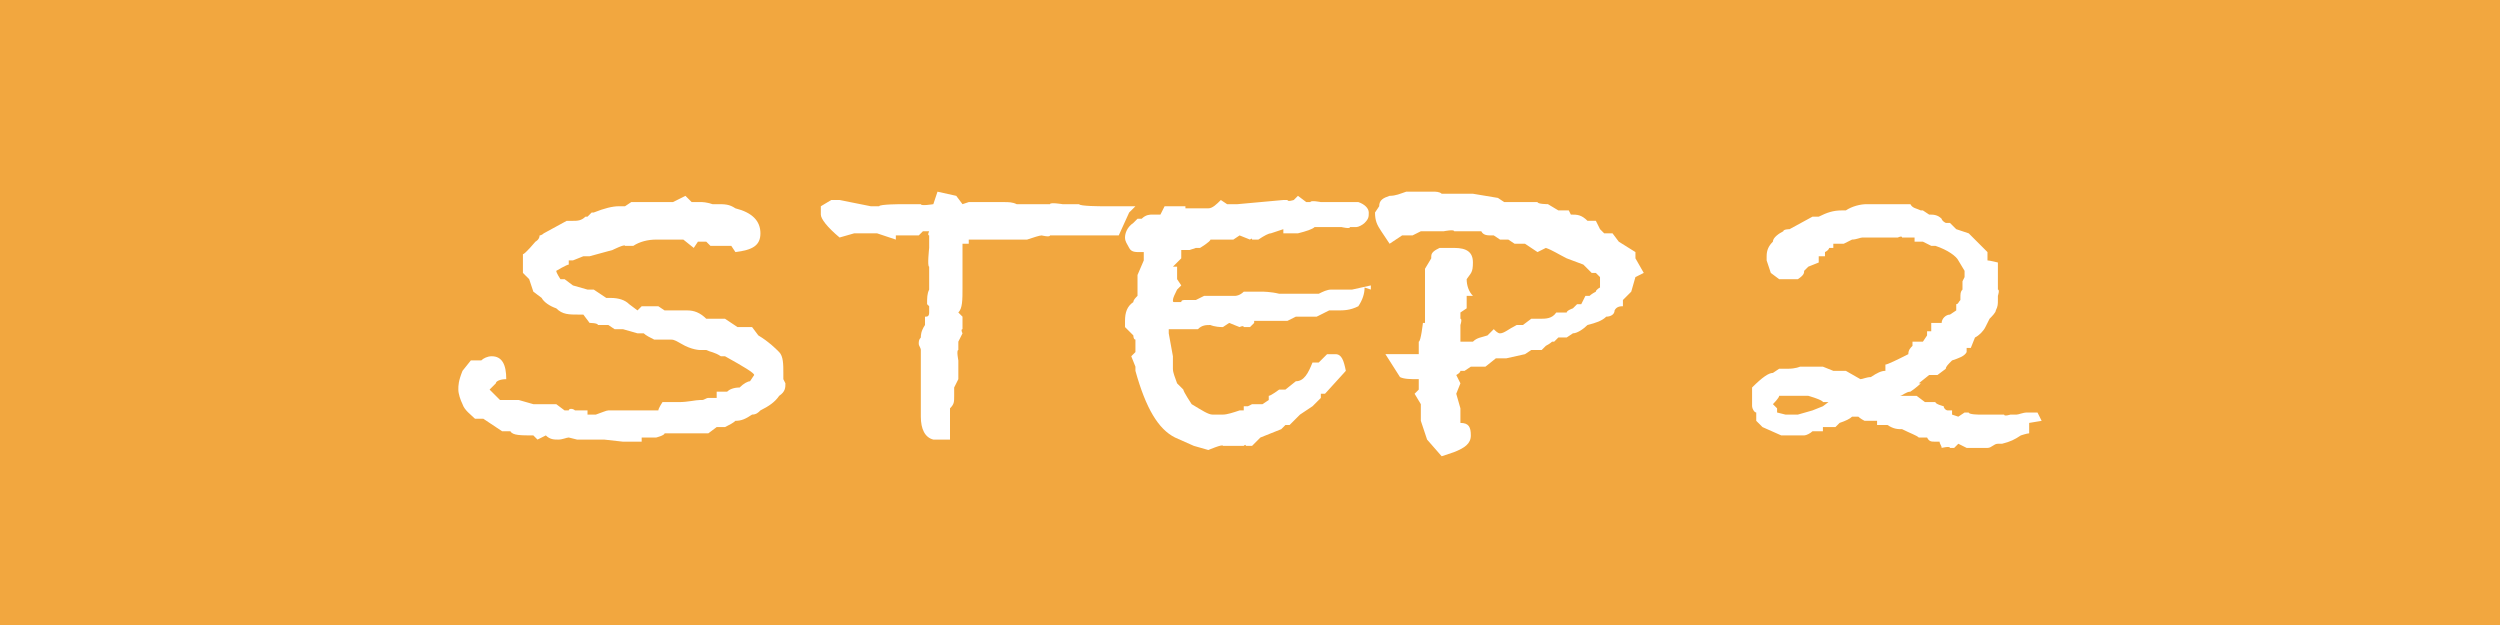 <?xml version="1.0" encoding="UTF-8"?>
<svg id="_レイヤー_1" data-name="レイヤー_1" xmlns="http://www.w3.org/2000/svg" version="1.1" viewBox="0 0 120 30">
  <!-- Generator: Adobe Illustrator 29.4.0, SVG Export Plug-In . SVG Version: 2.1.0 Build 152)  -->
  <defs>
    <style>
      .st0 {
        fill: #f2a73f;
      }

      .st1 {
        isolation: isolate;
      }

      .st2 {
        fill: #fff;
      }
    </style>
  </defs>
  <g id="_グループ_235" data-name="グループ_235">
    <rect id="_長方形_184" data-name="長方形_184" class="st0" y="0" width="120" height="30"/>
    <g id="STEP_2" class="st1">
      <g class="st1">
        <path class="st2" d="M37.7,18.4c0,.2,0,.4-.3.6-.2.3-.5.5-.9.7-.1.1-.2.2-.4.2-.3.2-.5.3-.8.3-.1.1-.3.2-.5.3h-.4l-.4.3h-.4c0,0-.1,0-.1,0h-.3c-.2,0-.4,0-.6,0s0,0-.2,0h-.5c0,.1-.4.2-.4.2h-.7c0,.1,0,.2,0,.2-.3,0-.6,0-.8,0h-.1s-.9-.1-.9-.1h-1.3c0,0-.4-.1-.4-.1-.1,0-.3.1-.5.1s-.4,0-.6-.2l-.4.2-.2-.2c-.6,0-1,0-1.1-.2h0s0,0-.4,0l-.9-.6h-.4c-.2-.2-.5-.4-.6-.7-.1-.2-.2-.5-.2-.7s0-.4.2-.9l.4-.5h.5c.1-.1.3-.2.5-.2.5,0,.7.4.7,1.1-.3,0-.5.1-.5.2,0,0-.2.2-.3.3h0c0,0,.2.2.2.2l.3.3h.9s.7.2.7.2h1.1s.4.3.4.3h.2c0-.1.2-.1.3,0h.6c0,0,0,.2,0,.2h.4c.3-.1.5-.2.6-.2h2.4c0-.1.2-.4.2-.4h.8c.4,0,.8-.1,1-.1h.1c.1,0,.2-.1.3-.1s0,0,.2,0h.2v-.3h.5c.1-.1.3-.2.6-.2.2-.2.4-.3.5-.3l.2-.3c0-.1-.5-.4-1.4-.9h-.2c-.3-.2-.5-.2-.7-.3-.1,0-.2,0-.3,0h0c0,0-.4,0-.9-.3-.2-.1-.3-.2-.5-.2s-.1,0-.3,0h-.5c-.2-.1-.4-.2-.5-.3h-.3c0,0-.7-.2-.7-.2h-.4l-.3-.2h-.5c0-.1-.4-.1-.4-.1l-.3-.4h-.2c-.5,0-.8,0-1.1-.3h0c-.3-.1-.6-.3-.7-.5l-.4-.3-.2-.6-.3-.3v-.9c.1,0,.6-.6.6-.6,0,0,.2-.1.2-.3,0,0,.1,0,.2-.1l1.1-.6h.3c.2,0,.4,0,.6-.2h.1s.2-.2.2-.2h.1c.5-.2.9-.3,1.2-.3h.3s.3-.2.3-.2c0,0,.2,0,.4,0h.1c.1,0,.3,0,.5,0,.3,0,.5,0,.6,0h.4s.6-.3.6-.3c0,0,.1.1.3.3h.5c0,0,.2,0,.5.1h.2c.4,0,.6,0,.9.2.8.2,1.2.6,1.2,1.2s-.4.8-1.2.9l-.2-.3s-.1,0-.2,0-.2,0-.3,0h-.5l-.2-.2h-.4s-.2.3-.2.3l-.5-.4h-.6c0,0-.7,0-.7,0-.4,0-.8.1-1.1.3h0c0,0,0,0-.1,0s0,0,0,0h-.3c0-.1-.6.2-.6.2l-1.1.3h-.3c0,0-.5.2-.5.2h-.2v.2c-.1,0-.6.3-.6.3h0c0,.1.2.4.2.4h.2c0,0,.4.3.4.3l.7.2h.3s.6.4.6.4h.2c.4,0,.7.1.9.3h0c0,0,0,0,0,0l.4.3.2-.2h.5c0,0,0,0,0,0h.3l.3.2h.2c.2,0,.5,0,.7,0h.2c.3,0,.6.1.9.4h.3c0,0,.2,0,.2,0h.4l.6.4h.7c0,0,.3.4.3.4.5.3.8.6,1,.8s.2.6.2,1,0,0,0,.1v.2Z"/>
        <path class="st2" d="M54.2,10.2l-.5,1.1h-.5c0,0-.7,0-.7,0h-.4s-.3,0-.3,0h-1.4c0,.1-.4,0-.4,0h0c-.1,0-.4.1-.7.2h-1c0,0,0,0,0,0-.1,0-.4,0-.6,0-.2,0-.5,0-.8,0h-.4c0,0,0,.2,0,.2h-.3v1c0,0,0,.2,0,.2v.3s0,.6,0,.6c0,.6,0,1-.2,1.2l.2.2v.6c-.1,0,0,.2,0,.2l-.2.4v.4c-.1,0,0,.5,0,.5v.9s-.2.4-.2.4c0,0,0,0,0,.1,0,0,0,0,0,.3,0,0,0,0,0,0h0c0,.3,0,.4-.2.6v.3c0,.1,0,.2,0,.2h0c0,.2,0,.2,0,.3,0,.3,0,.5,0,.7-.3,0-.5,0-.5,0-.1,0-.2,0-.3,0h0c-.4-.1-.6-.5-.6-1.1v-.3c0-.1,0-.3,0-.5,0-.2,0-.4,0-.5,0-.1,0-.3,0-.4v-.9c0-.2,0-.3,0-.4s0,0,0-.2c0-.1-.1-.2-.1-.3,0-.1,0-.2.1-.3,0-.1,0-.3.2-.6,0-.1,0-.2,0-.4.1,0,.2,0,.2-.2s0,0,0-.1c0,0,0-.1,0-.2h0c0,0-.1-.1-.1-.1,0-.3,0-.5.1-.7v-1.1c-.1,0,0-.9,0-.9v-.6c-.1,0,0-.2,0-.2h-.3s-.2.2-.2.2h-.2s0,0,0,0c-.3,0-.6,0-.9,0v.2c0,0-.9-.3-.9-.3h-1.1s-.7.2-.7.2c-.6-.5-.9-.9-.9-1.1s0-.3,0-.4h0c0,0,.5-.3.5-.3h.4s1.5.3,1.5.3h.4c0-.1,1.1-.1,1.1-.1h.9c0,.1.6,0,.6,0l.2-.6.9.2h0c0,0,.3.4.3.4h0s.3-.1.3-.1h.6c.6,0,1,0,1.1,0,.2,0,.4,0,.6.1,0,0,.1,0,.3,0h1.3c0-.1.6,0,.6,0h0s.3,0,.3,0h.5c0,.1,1.1.1,1.1.1h1.6Z"/>
        <path class="st2" d="M65.5,13.8c0,.3-.1.6-.3.9-.4.2-.7.2-1,.2s-.1,0-.2,0c-.1,0-.2,0-.2,0l-.6.3h-.5s-.3,0-.3,0h-.2s-.4.2-.4.2h-.3c-.4,0-.7,0-.9,0h0-.4c0,.1,0,.1,0,.1l-.2.2h-.3c0-.1-.2,0-.2,0l-.5-.2-.3.2c-.4,0-.6-.1-.6-.1-.2,0-.4,0-.6.2h-1c0,0,0,0,0,0h-.4c0,0,0,.2,0,.2l.2,1.1h0c0,.1,0,.3,0,.3v.3c0,.2.1.4.2.7l.3.3h0c0,.1.4.7.4.7.5.3.8.5,1,.5h0s0,0,.1,0h0c0,0,.1,0,.2,0h.2c.2,0,.5-.1.8-.2h.2c0-.1,0-.2,0-.2h.2s.2-.1.2-.1h.1c0,0,.4,0,.4,0l.3-.2v-.2c.1,0,.5-.3.5-.3h.3s.5-.4.5-.4c.4,0,.6-.4.8-.9h0s0,0,0,0h.3s.4-.4.4-.4h.2s0,0,.2,0c.3,0,.4.3.5.8l-1,1.1h-.2c0,0,0,.2,0,.2l-.4.4-.6.4-.5.5h-.2s-.2.2-.2.2l-1,.4-.4.4h-.3c0-.1-.1,0-.1,0h-.2c0,0-.1,0-.1,0h-.7c0-.1-.7.2-.7.2l-.7-.2-.9-.4c-.8-.4-1.4-1.4-1.9-3.2v-.2l-.2-.5.2-.2v-.6c-.1,0-.1-.2-.1-.2l-.4-.4v-.3c0-.4.1-.7.4-.9,0-.1.1-.2.2-.3h0v-1l.3-.7v-.4c0,0-.2,0-.2,0h0c-.2,0-.4,0-.5-.2s-.2-.3-.2-.5.1-.5.4-.7l.2-.2h.2c.2-.2.4-.2.5-.2h.4l.2-.4h1c0,0,0,.1,0,.1.1,0,.3,0,.6,0h.4c0,0,.1,0,.1,0,.2,0,.4-.2.6-.4l.3.2h.5l2.2-.2h.2c0,.1.3,0,.3,0l.2-.2.4.3h.2c0-.1.5,0,.5,0h.3c0,0,.2,0,.2,0h.7c0,0,.2,0,.2,0h.4c.3.1.5.3.5.5s0,.3-.2.5c-.1.1-.3.2-.4.2h-.3c0,.1-.4,0-.4,0h-.2s-.1,0-.2,0c-.1,0-.3,0-.4,0h0c-.1,0-.2,0-.3,0s-.1,0-.2,0c-.1.1-.4.2-.8.3-.2,0-.4,0-.7,0,0,0,0,0,0-.2l-.6.2h0c-.1,0-.3.1-.6.3h-.3c0-.1-.1,0-.1,0l-.5-.2-.3.2h-1.1c0,.1-.5.4-.5.4h-.2c0,0-.3.1-.3.1h-.4c0,.1,0,.4,0,.4l-.4.4h.2s0,.6,0,.6l.2.3-.2.2c-.1.2-.2.4-.2.5s0,.1.1.1h.3c0-.1.1-.1.2-.1.2,0,.4,0,.5,0l.4-.2h.4c0,0,.2,0,.2,0h.9c0,0,.2,0,.4-.2.1,0,.3,0,.5,0s0,0,.2,0h.2s0,0,0,0h0c0,0,.4,0,.8.1,0,0,.3,0,.7,0,.2,0,.4,0,.4,0,.2,0,.4,0,.6,0h.2c.2-.1.4-.2.6-.2s.3,0,.4,0h.3c0,0,.3,0,.3,0l.9-.2v.2Z"/>
        <path class="st2" d="M78.5,13.3l-.2.7-.4.4v.3c-.1,0-.3,0-.4.2h0c0,.2-.2.3-.4.3-.2.2-.5.3-.9.4-.2.2-.5.4-.7.4l-.3.2h-.4l-.2.2h-.1c0,0-.1.1-.3.2l-.2.2h-.5l-.3.2-.9.2c-.1,0-.3,0-.5,0l-.5.4c-.1,0-.3,0-.4,0h-.3c0,0-.3.2-.3.2h-.2c0,.1-.2.2-.2.2l.2.4-.2.5.2.7v.7c.4,0,.5.2.5.6s-.3.6-.8.8l-.6.2-.7-.8-.3-.9v-.8l-.3-.5.2-.2v-.3c0,0,0-.2,0-.2-.4,0-.7,0-.9-.1l-.7-1.1h1.6v-.6c.1,0,.2-.9.2-.9h.1c0-.1,0-1,0-1v-.4c0,0,0-1.2,0-1.2l.3-.5h0s0-.1,0-.1c0-.2.2-.3.4-.4h.5s.2,0,.2,0c.6,0,.9.2.9.7s-.1.5-.3.8h0c0,.3.1.6.3.8h-.3v.6l-.3.2v.3c.1,0,0,.3,0,.3v.4c0,0,0,.2,0,.2v.2s.2,0,.2,0h.4c.2-.2.4-.2.7-.3l.3-.3c.1.1.2.2.3.2.2,0,.4-.2.8-.4h.3s.4-.3.4-.3h.2s.2,0,.2,0c.3,0,.6,0,.8-.3h.5c0-.1.3-.2.3-.2l.2-.2c0,0,.1,0,.2,0l.2-.4c0,0,.1,0,.2,0s0,0,0,0c0,0,.1-.1.3-.2h0c0-.1.2-.2.2-.2v-.2s0-.3,0-.3l-.2-.2h-.2s-.4-.4-.4-.4l-.8-.3c-.4-.2-.7-.4-1-.5l-.4.2-.6-.4h-.5s-.3-.2-.3-.2h-.4l-.3-.2h0s0,0-.1,0c-.2,0-.4,0-.5-.2h-.5c0,0-.4,0-.4,0h-.4c0-.1-.5,0-.5,0h0s-.3,0-.3,0h-.3c0,0,0,0,0,0h-.5l-.4.2h-.5c0,0-.6.4-.6.4l-.4-.6c-.2-.3-.3-.5-.3-.9l.2-.3c0-.3.2-.4.5-.5.3,0,.5-.1.8-.2h.3s.2,0,.2,0h0c0,0,.5,0,.5,0h.3c.1,0,.3,0,.4.1h1.5s1.2.2,1.2.2l.3.2h.3c0,0,.6,0,.6,0h.7c0,.1.5.1.5.1l.5.3h.5s.1.2.1.2c.3,0,.5,0,.8.3h.4c0,0,.2.4.2.4l.2.2h.4l.3.4.8.5v.3l.4.7Z"/>
        <path class="st2" d="M97.4,20.3v.5c-.1,0-.4.1-.4.1h0c-.3.2-.5.3-.9.4h-.2c-.2,0-.3.2-.5.2h-.5s0,0,0,0h-.2c0,0-.3,0-.3,0l-.4-.2-.2.2h-.2c0-.1-.4,0-.4,0,0-.1-.1-.2-.1-.3,0,0-.1,0-.2,0-.2,0-.3,0-.4-.2h0c0,0-.2,0-.3,0h-.1s0,0,0,0c-.1-.1-.4-.2-.8-.4-.2,0-.4,0-.7-.2h-.5v-.2c0,0-.6,0-.6,0-.2-.1-.3-.2-.3-.2h0s0,0,0,0h-.3c0,0,0,0,0,0-.1.1-.3.2-.6.3h0l-.2.2h-.2c-.2,0-.3,0-.4,0v.2h-.5c-.1.1-.3.2-.4.2s-.2,0-.3,0h-.2c0,0-.6,0-.6,0l-.9-.4-.3-.3v-.4c-.1,0-.2-.2-.2-.3h0c0-.1,0-.2,0-.2v-.5c0,0,0-.2,0-.2.5-.5.8-.7,1-.7l.3-.2h.3s.1,0,.1,0c.4,0,.6-.1.6-.1,0,0,0,0,.1,0,.2,0,.4,0,.6,0s.3,0,.4,0l.5.2h.6c0,0,.7.4.7.4.1,0,.3-.1.5-.1h0c.3-.2.5-.3.7-.3h0v-.3c.1,0,.7-.3.7-.3l.4-.2c0-.2.1-.3.2-.4v-.2c.2,0,.4,0,.4,0s0,0,.1,0l.2-.3v-.2h.2c0,0,0-.4,0-.4h.5c0-.2.2-.4.4-.4l.3-.2v-.3c.1,0,.1-.1.2-.2,0,0,0-.1,0-.1h0c0-.2,0-.3.1-.4v-.4c0,0,.1-.2.1-.2v-.3l-.3-.5c-.1-.2-.5-.5-1.1-.7h-.2s-.4-.2-.4-.2h-.4v-.2c-.1,0-.2,0-.2,0h-.4c0-.1-.2,0-.2,0h-.3c0,0-.5,0-.5,0h0c0,0-.2,0-.2,0h-.2c-.2,0-.3,0-.5,0-.1,0-.3.1-.5.1l-.4.2h-.5c0,0,0,.2,0,.2h-.2c0,.1,0,0,0,0,0,0,0,.1-.2.2h0v.2h-.3v.3l-.5.2c0,0-.1.1-.2.2,0,.1,0,.2-.3.4h-.9c0,0-.4-.3-.4-.3l-.2-.6v-.2c0-.3.1-.5.3-.7,0-.2.3-.4.5-.5h0c0-.1.3-.1.3-.1h0c0,0,1.1-.6,1.1-.6h.2s.1,0,.1,0h0c.4-.2.7-.3,1.1-.3h.1c0,0,.1,0,.1,0,.3-.2.7-.3,1-.3h.9c0,0,.6,0,.6,0h.6c.1.2.3.2.5.3h.1s0,0,0,0l.3.2c.2,0,.4,0,.6.2,0,0,0,.1.2.2h.2s.3.3.3.3l.6.2.9.9v.4c.1,0,.5.1.5.1v.3c0,.2,0,.3,0,.4h0c0,.2,0,.2,0,.2v.4c.1,0,0,.3,0,.3v.2c0,.2,0,.3-.1.5,0,.1-.2.3-.3.4l-.2.4c-.1.2-.3.4-.5.5l-.2.5h-.2c0,0,0,.2,0,.2-.1.2-.4.3-.7.4-.2.2-.3.3-.3.4l-.4.3s0,0-.1,0,0,0-.1,0c0,0-.1,0-.2,0s0,0,0,0h0l-.5.4h.1c0,0-.2.2-.5.4-.2,0-.4.2-.5.2h.8c0,0,.4.3.4.3h.5c0,.1.4.2.4.2,0,.1.1.2.2.2s.1,0,.2,0c0,0,0,.1,0,.2h0s0,0,.3.1l.3-.2h.2c0,.1.5.1.5.1h.4c0,0,.3,0,.3,0h.5c0,.1.3,0,.3,0h.3c.1,0,.3-.1.5-.1s.4,0,.5,0l.2.4ZM87.8,19.3h-.3c0-.1-.7-.3-.7-.3h-.4c0,0-.6,0-.6,0h-.4c0,.1-.3.4-.3.4l.2.2v.2s.4.1.4.1h.6c0,0,.7-.2.7-.2l.5-.2.4-.3Z"/>
      </g>
    </g>
  </g>
</svg>
